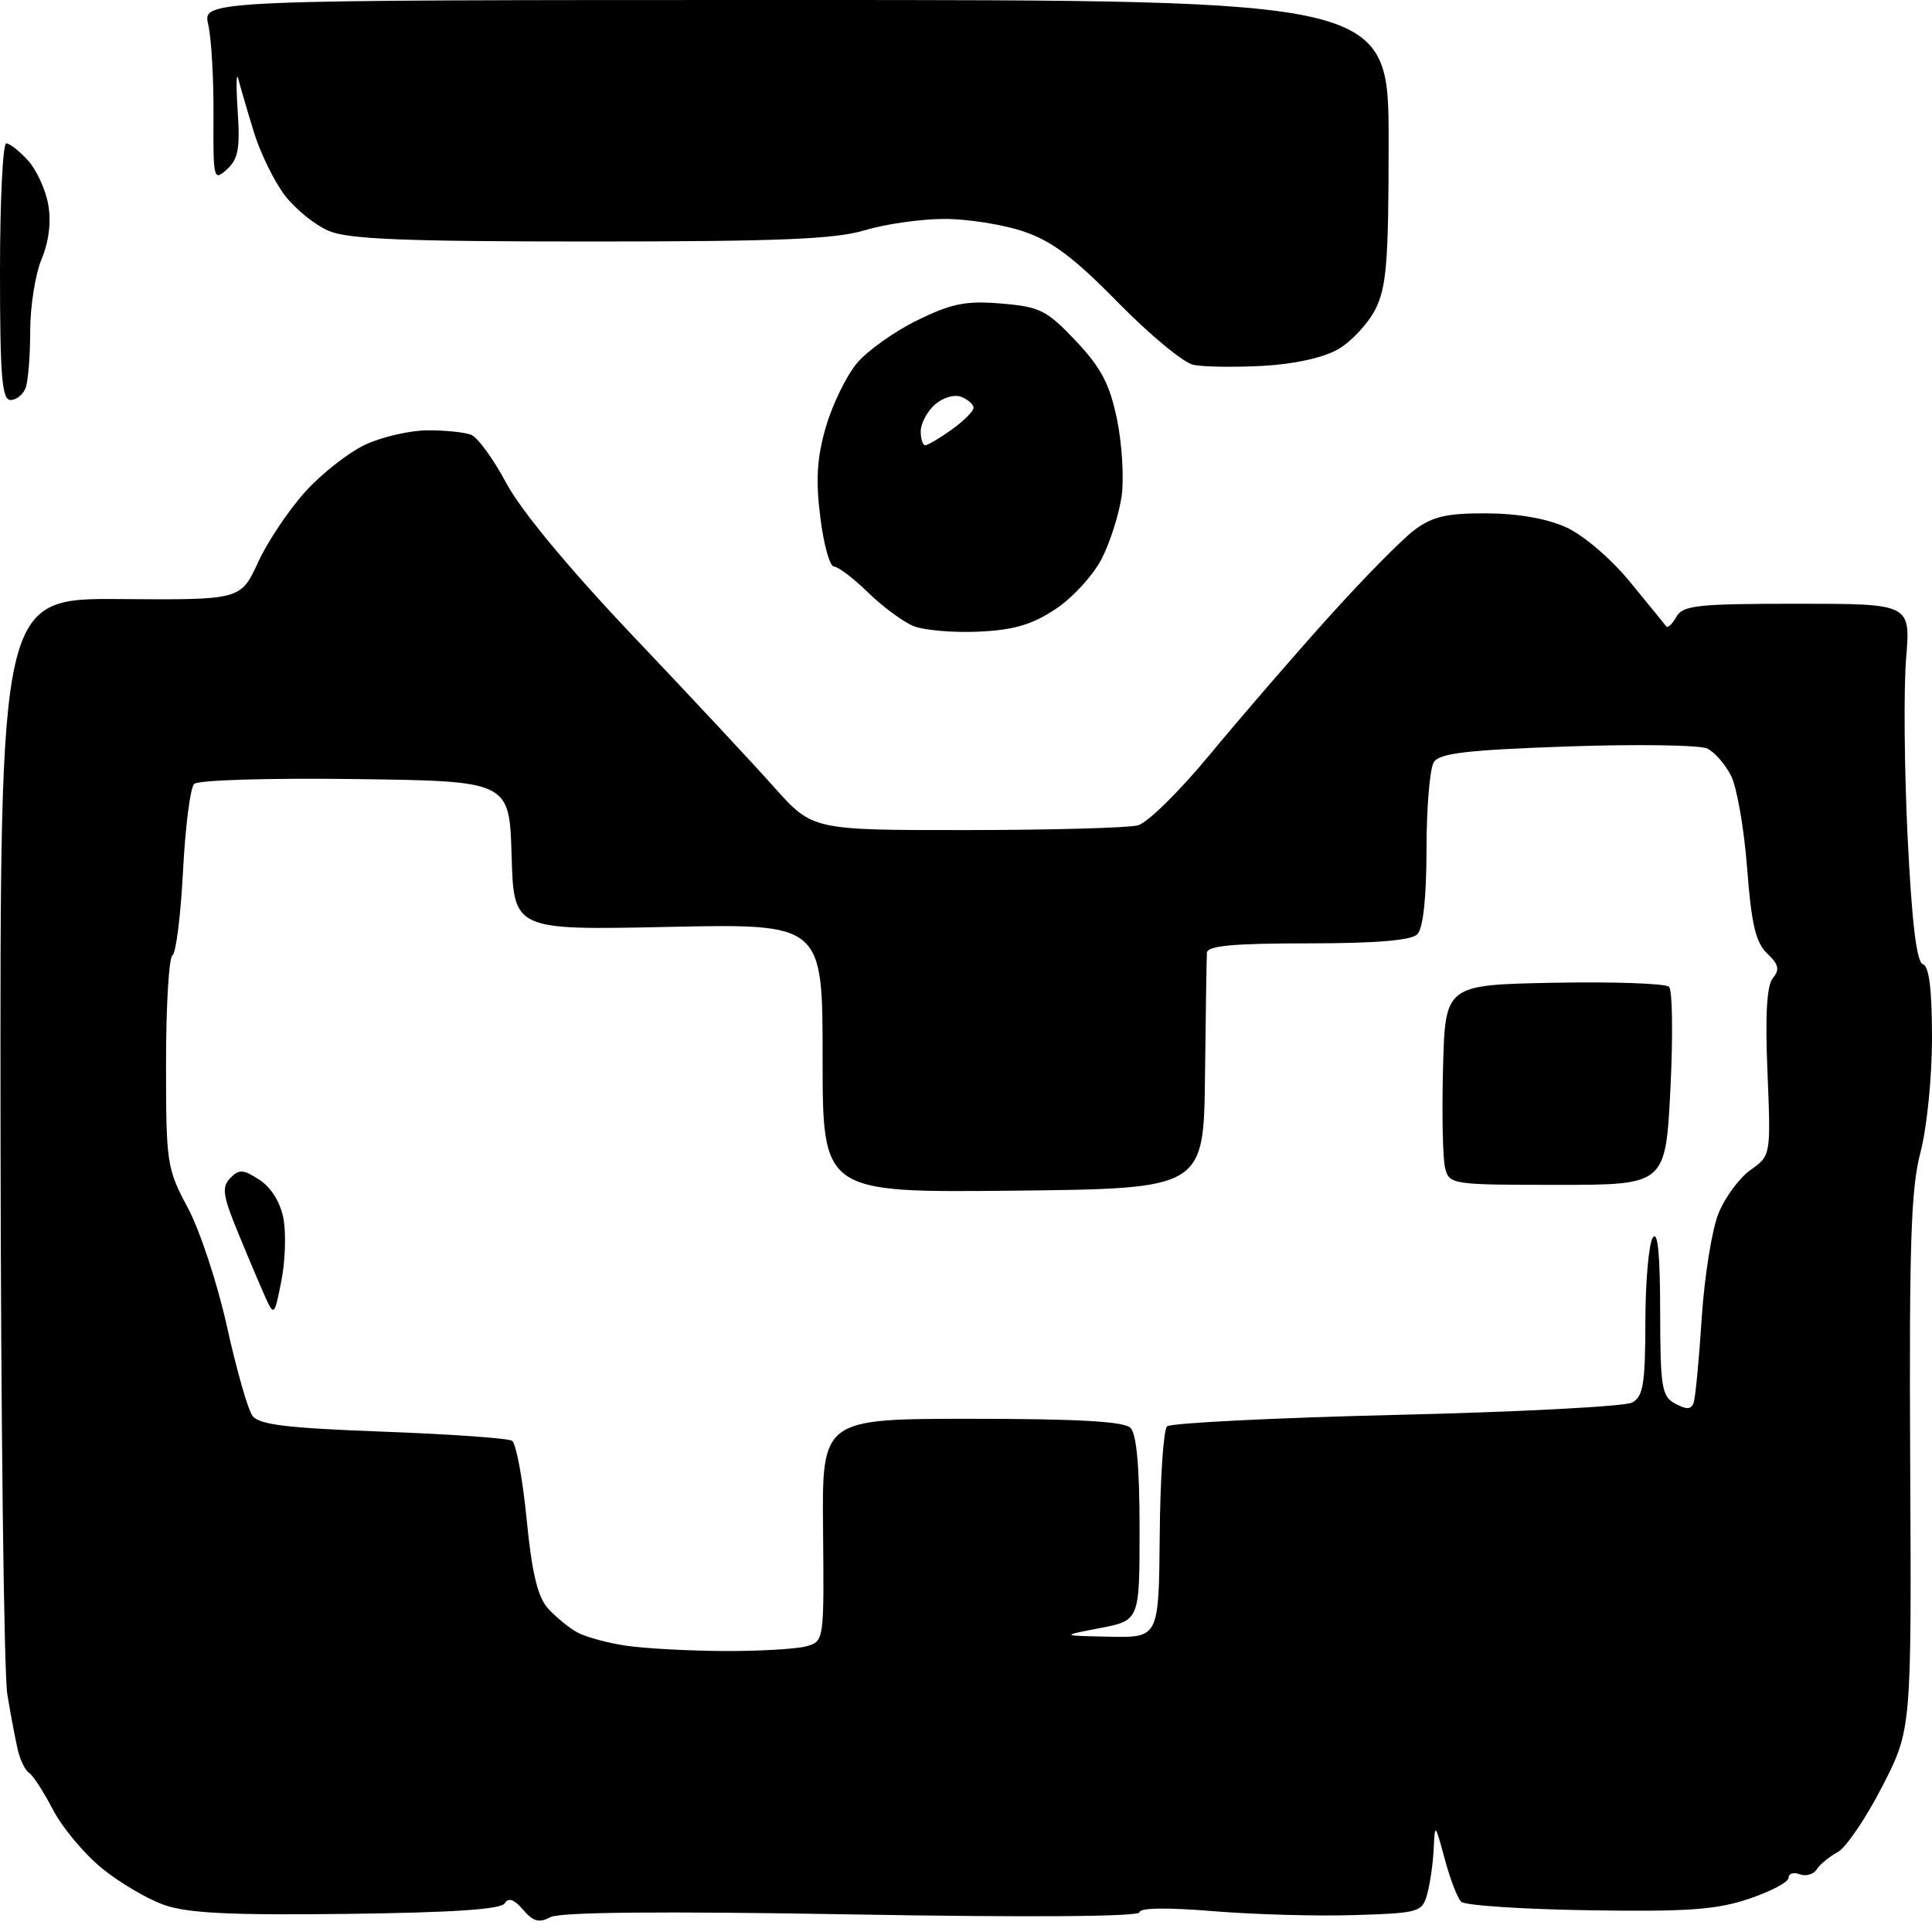 <?xml version="1.0" encoding="UTF-8" standalone="no"?>
<svg 
  version="1.1" 
  xmlns="http://www.w3.org/2000/svg" 
  xmlns:xlink="http://www.w3.org/1999/xlink" 
  xmlns:svg="http://www.w3.org/2000/svg"
  xmlns:rdf="http://www.w3.org/1999/02/22-rdf-syntax-ns#"
  xmlns:cc="http://creativecommons.org/ns#"
  xmlns:dc="http://purl.org/dc/elements/1.1/"
  viewBox="0 0 256 256"
  width="256"
  height="256"
>
<style>svg {background-color: white; }</style>"
<path stroke="none" fill="black" fill-rule="evenodd" d="M72.94,254.03C71.44,254.83 70.66,254.62 69.31,253.05C68.12,251.66 67.37,251.40 66.88,252.20C66.38,253.00 59.93,253.43 45.99,253.60C30.50,253.79 24.87,253.51 21.74,252.41C19.50,251.62 15.77,249.42 13.45,247.51C11.13,245.61 8.23,242.13 7.01,239.78C5.78,237.42 4.37,235.24 3.87,234.93C3.36,234.61 2.69,233.26 2.37,231.93C2.06,230.59 1.42,227.25 0.97,224.50C0.52,221.75 0.11,187.95 0.07,149.38C0.00,79.26 0.00,79.26 15.95,79.38C31.89,79.50 31.89,79.50 34.20,74.50C35.46,71.75 38.30,67.52 40.50,65.10C42.70,62.68 46.30,59.88 48.50,58.87C50.70,57.87 54.38,57.03 56.67,57.02C58.96,57.01 61.55,57.27 62.42,57.61C63.29,57.94 65.39,60.83 67.09,64.02C69.03,67.65 75.32,75.24 83.84,84.23C91.36,92.14 99.79,101.18 102.58,104.31C107.66,110.00 107.66,110.00 128.08,109.99C139.31,109.98 149.53,109.70 150.79,109.36C152.05,109.02 156.32,104.82 160.29,100.01C164.26,95.21 171.30,87.05 175.95,81.89C180.59,76.72 185.74,71.49 187.39,70.25C189.80,68.44 191.68,68.00 196.94,68.02C201.13,68.04 204.96,68.71 207.54,69.88C209.83,70.92 213.47,74.04 215.99,77.11C218.42,80.07 220.57,82.72 220.78,82.99C220.98,83.26 221.59,82.70 222.12,81.74C222.98,80.21 224.88,80.00 238.14,80.00C253.17,80.00 253.17,80.00 252.57,87.25C252.24,91.24 252.33,101.89 252.77,110.93C253.33,122.27 253.96,127.49 254.79,127.76C255.62,128.04 256.00,131.10 256.00,137.53C256.00,142.76 255.32,149.47 254.47,152.70C253.21,157.45 252.97,164.87 253.11,193.83C253.29,229.16 253.29,229.16 249.39,236.75C247.25,240.92 244.60,244.82 243.50,245.42C242.40,246.01 241.15,247.04 240.72,247.71C240.30,248.37 239.28,248.66 238.47,248.35C237.66,248.04 237.00,248.25 237.00,248.81C237.00,249.38 234.64,250.63 231.75,251.60C227.44,253.05 223.62,253.33 210.50,253.12C201.70,252.98 194.10,252.48 193.61,251.99C193.12,251.51 192.14,248.96 191.43,246.31C190.15,241.56 190.13,241.55 189.97,245.00C189.88,246.93 189.49,249.62 189.11,250.99C188.44,253.38 188.05,253.49 179.46,253.76C174.53,253.92 166.11,253.68 160.75,253.24C154.72,252.74 151.00,252.79 151.00,253.38C151.00,253.97 136.67,254.08 112.92,253.67C87.66,253.23 74.20,253.36 72.94,254.03zM96.00,218.77C100.67,218.79 105.56,218.50 106.85,218.14C109.19,217.48 109.20,217.42 109.06,202.74C108.91,188.00 108.91,188.00 128.75,188.00C142.86,188.00 148.95,188.35 149.80,189.20C150.60,190.00 151.00,194.44 151.00,202.56C151.00,214.72 151.00,214.72 145.75,215.73C140.50,216.74 140.50,216.74 147.03,216.87C153.55,217.00 153.55,217.00 153.67,203.41C153.73,195.93 154.17,189.45 154.64,189.00C155.11,188.56 168.78,187.87 185.00,187.48C201.22,187.10 215.29,186.36 216.25,185.85C217.73,185.07 218.00,183.44 218.02,175.21C218.02,169.87 218.47,164.82 219.00,164.00C219.66,162.98 219.97,166.10 219.98,173.71C220.00,183.93 220.18,185.03 222.01,186.01C223.54,186.82 224.13,186.77 224.44,185.79C224.66,185.08 225.14,180.04 225.49,174.59C225.85,169.14 226.84,162.95 227.69,160.83C228.53,158.71 230.45,156.10 231.94,155.04C234.65,153.11 234.65,153.11 234.20,142.06C233.88,134.44 234.11,130.57 234.92,129.59C235.85,128.47 235.69,127.79 234.16,126.34C232.64,124.89 232.07,122.48 231.50,115.00C231.10,109.78 230.14,104.28 229.37,102.78C228.61,101.28 227.20,99.67 226.24,99.19C225.28,98.72 216.95,98.59 207.71,98.91C194.33,99.38 190.73,99.80 189.98,101.00C189.46,101.83 189.02,107.02 189.02,112.55C189.01,119.01 188.57,123.03 187.80,123.80C186.99,124.61 182.31,125.00 173.30,125.00C163.37,125.00 159.98,125.32 159.92,126.25C159.88,126.94 159.76,134.25 159.67,142.50C159.50,157.50 159.50,157.50 134.25,157.77C109.00,158.03 109.00,158.03 109.00,140.21C109.00,122.39 109.00,122.39 88.54,122.82C68.08,123.25 68.08,123.25 67.79,113.38C67.50,103.50 67.50,103.50 47.07,103.23C35.50,103.08 26.24,103.36 25.72,103.88C25.21,104.39 24.55,109.59 24.25,115.43C23.95,121.28 23.32,126.30 22.85,126.59C22.38,126.88 22.00,133.31 22.00,140.88C22.00,154.16 22.10,154.84 24.90,160.07C26.50,163.06 28.83,170.14 30.08,175.80C31.33,181.47 32.85,186.78 33.45,187.60C34.31,188.78 38.00,189.23 50.71,189.70C59.60,190.03 67.31,190.57 67.85,190.91C68.38,191.24 69.25,195.90 69.78,201.28C70.48,208.44 71.24,211.60 72.61,213.12C73.64,214.26 75.38,215.69 76.49,216.30C77.59,216.91 80.53,217.71 83.00,218.07C85.47,218.43 91.33,218.75 96.00,218.77zM37.28,169.74C36.38,174.31 36.30,174.40 35.21,172.00C34.59,170.62 32.96,166.80 31.61,163.50C29.51,158.41 29.35,157.29 30.51,156.10C31.69,154.89 32.24,154.93 34.39,156.34C35.94,157.35 37.16,159.33 37.56,161.48C37.92,163.41 37.80,167.12 37.28,169.74zM206.36,157.00C192.34,157.00 192.03,156.95 191.48,154.75C191.17,153.51 191.05,147.55 191.21,141.50C191.50,130.50 191.50,130.50 205.92,130.22C213.85,130.07 220.71,130.31 221.16,130.76C221.61,131.21 221.69,137.30 221.34,144.29C220.69,157.00 220.69,157.00 206.36,157.00zM129.63,83.70C126.26,83.85 122.38,83.51 121.00,82.94C119.62,82.36 116.92,80.36 115.00,78.49C113.08,76.61 111.05,75.08 110.50,75.07C109.95,75.07 109.13,72.12 108.69,68.51C108.07,63.55 108.25,60.64 109.44,56.55C110.31,53.57 112.16,49.78 113.55,48.12C114.95,46.46 118.55,43.90 121.56,42.43C126.10,40.21 127.98,39.83 132.67,40.22C137.80,40.65 138.70,41.10 142.55,45.17C145.90,48.72 147.04,50.89 148.00,55.52C148.67,58.74 148.95,63.32 148.63,65.69C148.30,68.06 147.12,71.80 146.00,74.00C144.88,76.20 142.12,79.22 139.86,80.71C136.73,82.78 134.32,83.49 129.63,83.70zM122.60,59.00C122.92,59.00 124.50,58.07 126.10,56.93C127.69,55.79 129.00,54.49 129.00,54.04C129.00,53.59 128.26,52.93 127.36,52.58C126.43,52.23 124.90,52.69 123.86,53.63C122.83,54.55 122.00,56.14 122.00,57.15C122.00,58.17 122.27,59.00 122.60,59.00zM1.39,53.00C0.26,53.00 0.00,49.86 0.00,36.00C0.00,26.65 0.37,19.00 0.83,19.00C1.28,19.00 2.57,20.01 3.70,21.25C4.83,22.49 6.04,25.12 6.39,27.09C6.80,29.38 6.48,32.00 5.52,34.31C4.68,36.30 4.00,40.61 4.00,43.89C4.00,47.16 3.73,50.55 3.39,51.42C3.06,52.29 2.16,53.00 1.39,53.00zM167.32,48.48C163.57,48.68 159.43,48.62 158.12,48.34C156.81,48.06 152.31,44.33 148.12,40.06C142.30,34.12 139.34,31.91 135.57,30.65C132.86,29.74 128.14,29.00 125.07,29.01C122.01,29.02 117.29,29.69 114.59,30.51C110.69,31.69 103.23,32.00 78.31,32.00C53.75,32.00 46.21,31.70 43.60,30.61C41.76,29.84 39.12,27.70 37.72,25.86C36.32,24.01 34.48,20.25 33.64,17.50C32.79,14.75 31.87,11.60 31.59,10.50C31.31,9.40 31.27,11.26 31.49,14.64C31.83,19.66 31.57,21.08 30.07,22.44C28.30,24.04 28.24,23.77 28.29,15.30C28.32,10.46 28.01,5.04 27.59,3.25C26.84,0.00 26.84,0.00 105.42,0.00C184.00,0.00 184.00,0.00 184.00,18.75C184.00,34.61 183.73,38.03 182.25,40.97C181.29,42.87 179.07,45.26 177.32,46.27C175.36,47.40 171.51,48.25 167.32,48.48z" />

</svg>
